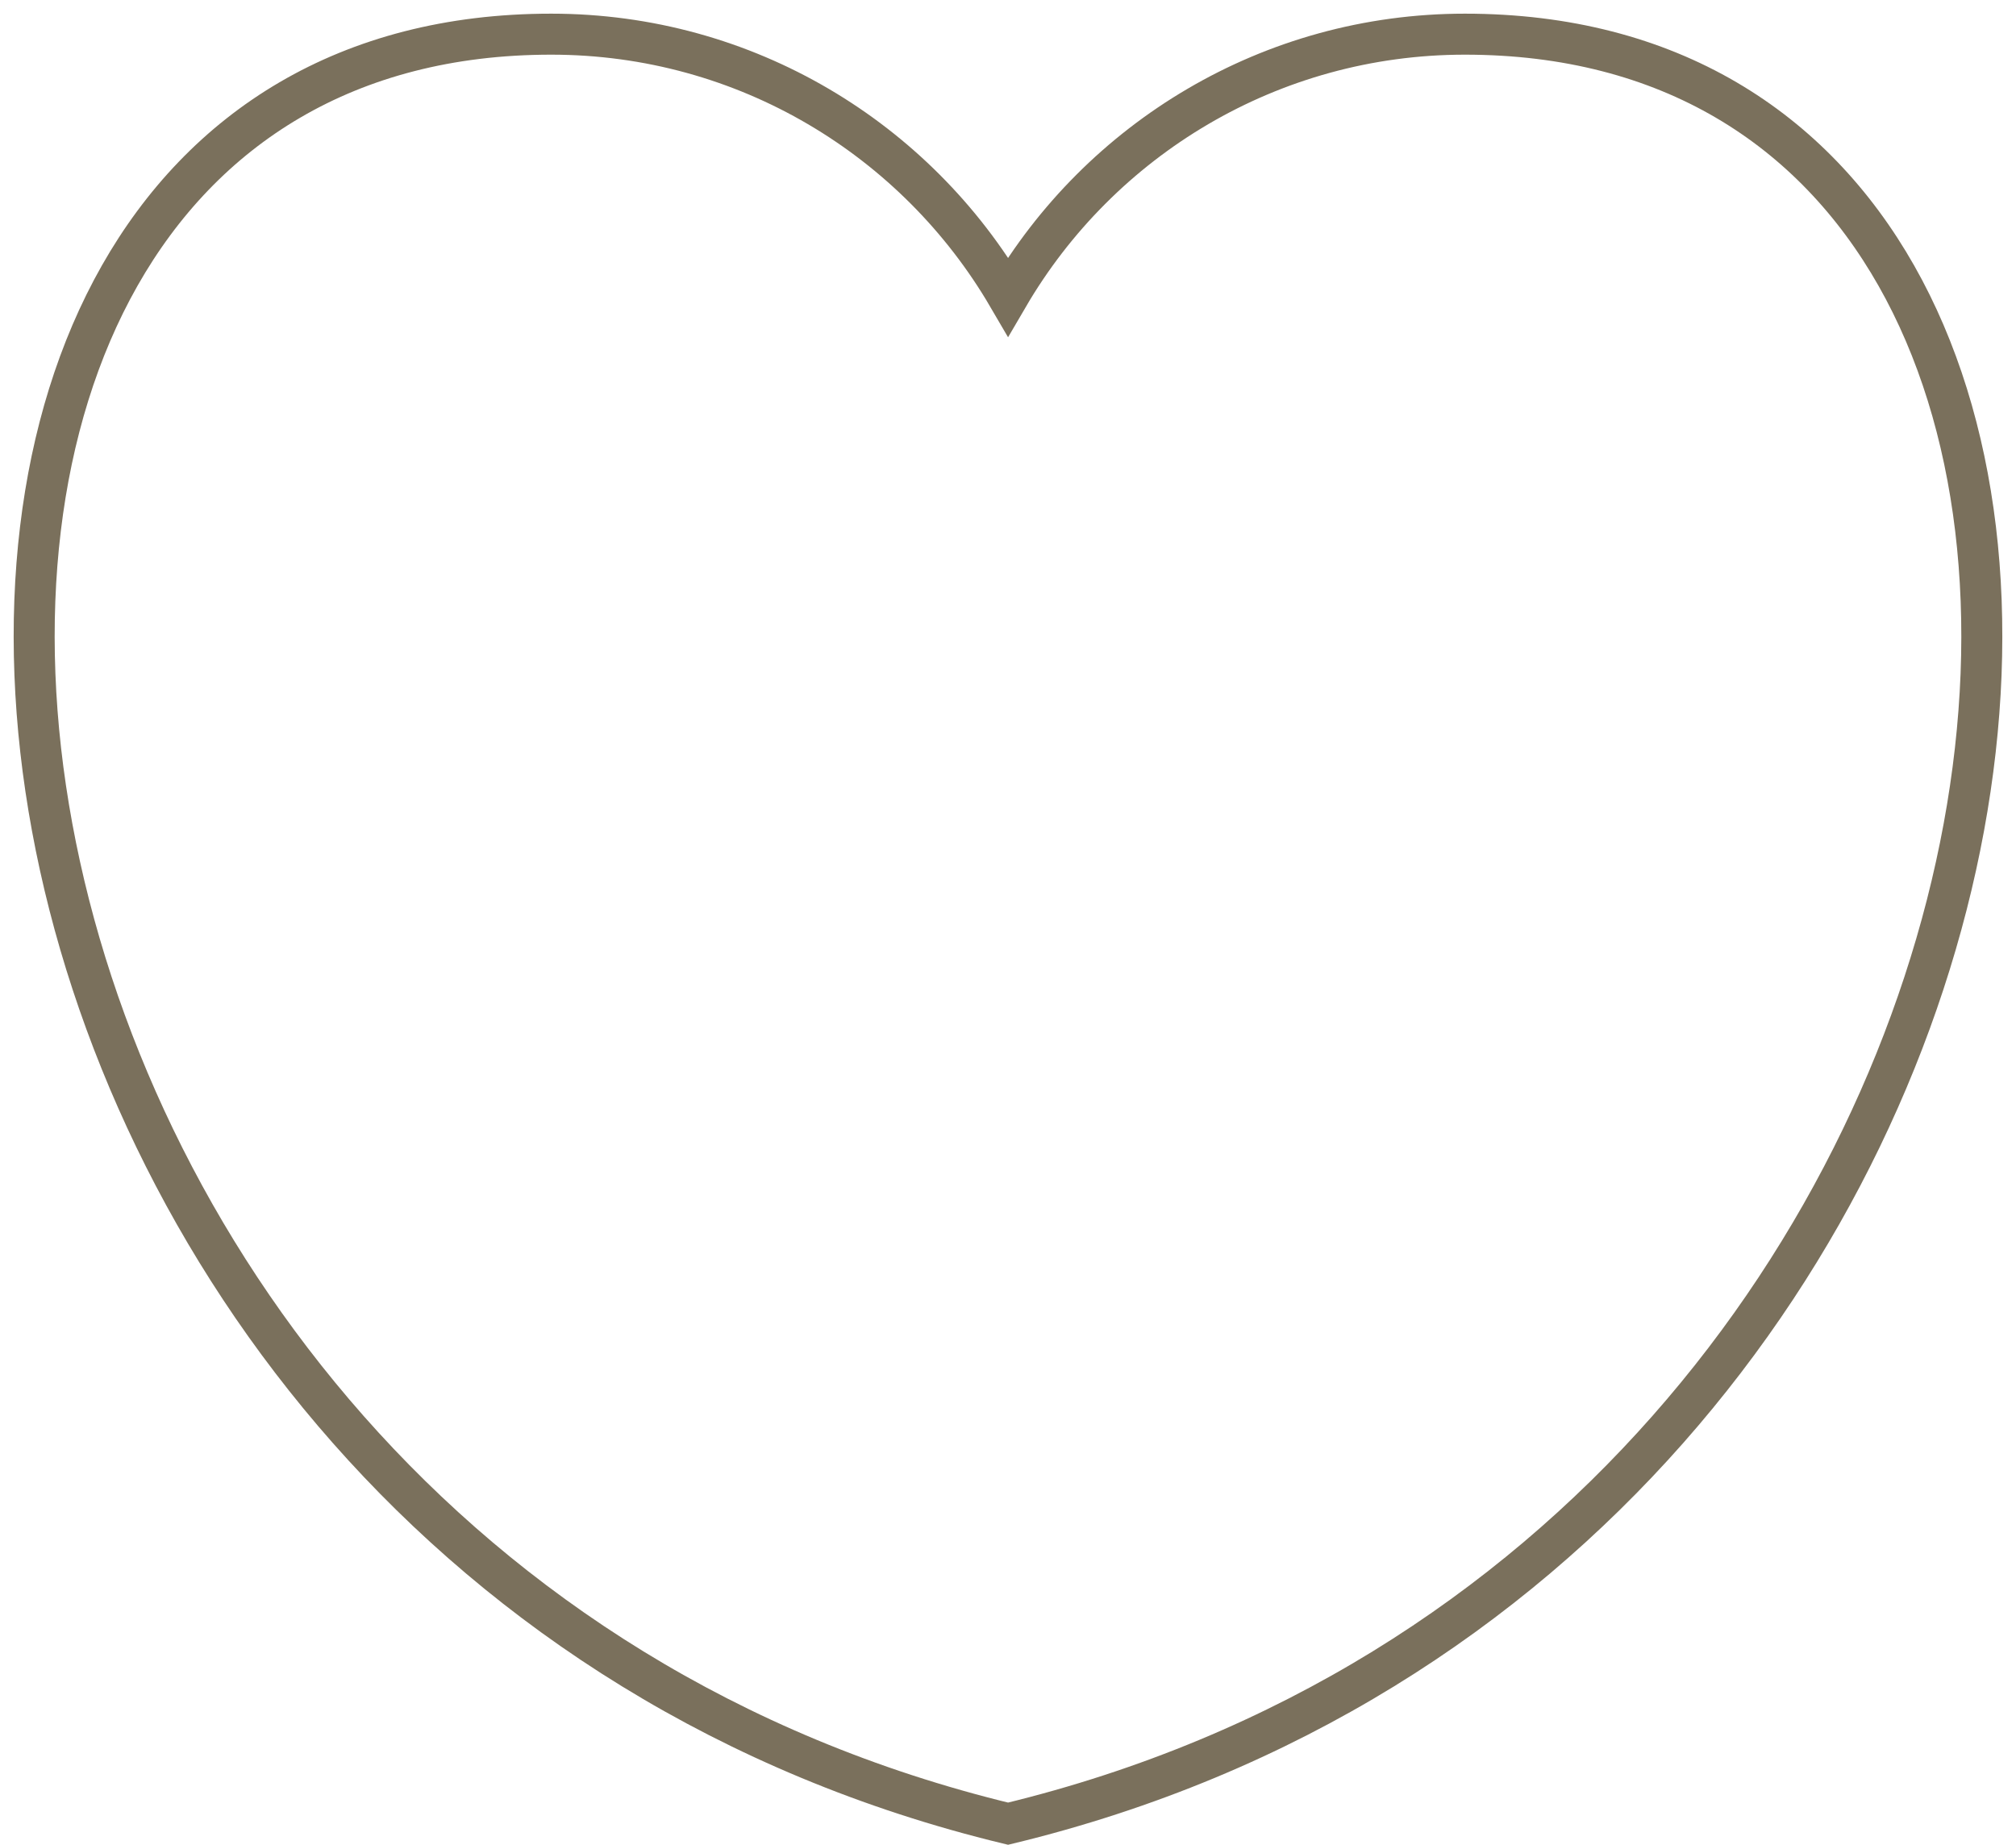<svg width="59" height="54" viewBox="0 0 59 54" fill="none" xmlns="http://www.w3.org/2000/svg">
<path d="M29.502 8.681C32.185 4.087 37.171 1 42.872 1C66.808 1 62.331 45.433 29.502 53.373C-3.332 45.433 -7.81 1 16.132 1C21.839 1 26.819 4.087 29.502 8.681Z" stroke="#7A705C" stroke-width="1.2" stroke-miterlimit="10"/>
</svg>

